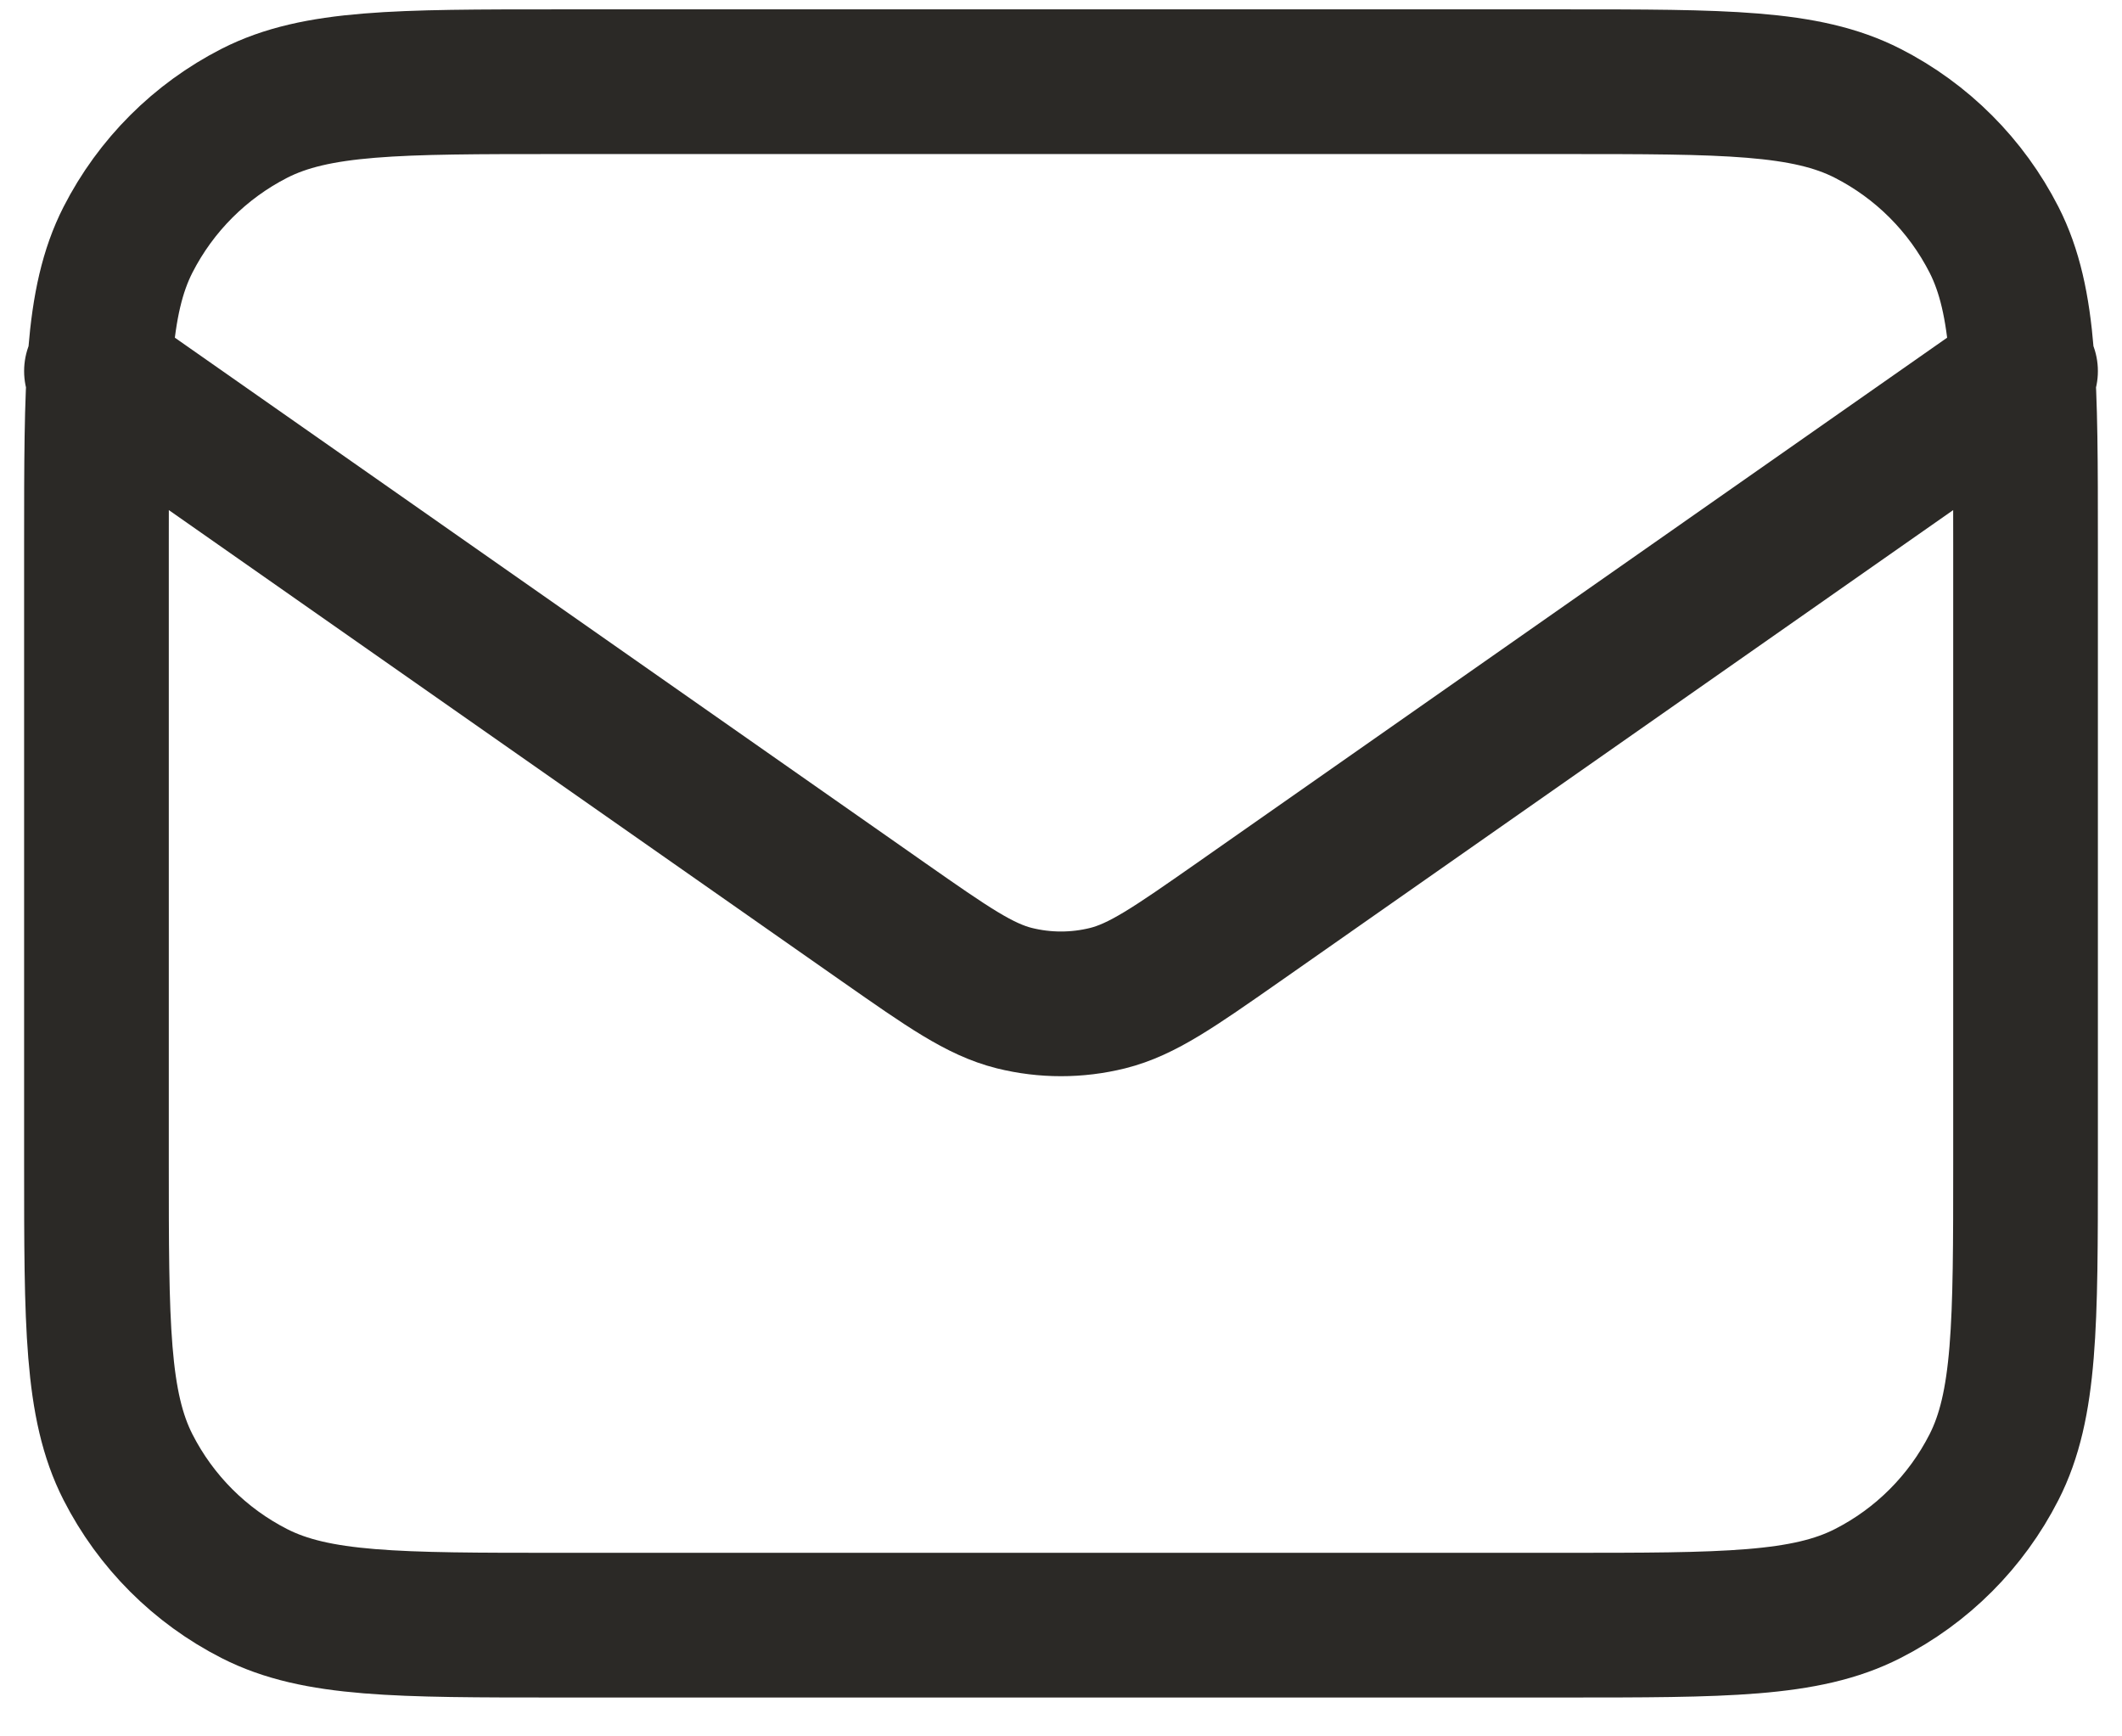<svg width="22" height="18" viewBox="0 0 22 18" fill="none" xmlns="http://www.w3.org/2000/svg">
<path d="M1 3.847L9.165 9.563C9.826 10.025 10.157 10.257 10.516 10.347C10.834 10.426 11.166 10.426 11.484 10.347C11.843 10.257 12.174 10.025 12.835 9.563L21 3.847M5.8 16.847H16.2C17.88 16.847 18.72 16.847 19.362 16.52C19.927 16.233 20.385 15.774 20.673 15.209C21 14.567 21 13.727 21 12.047V5.647C21 3.967 21 3.127 20.673 2.485C20.385 1.921 19.927 1.462 19.362 1.174C18.72 0.847 17.88 0.847 16.2 0.847H5.8C4.12 0.847 3.28 0.847 2.638 1.174C2.074 1.462 1.615 1.921 1.327 2.485C1 3.127 1 3.967 1 5.647V12.047C1 13.727 1 14.567 1.327 15.209C1.615 15.774 2.074 16.233 2.638 16.52C3.28 16.847 4.12 16.847 5.8 16.847Z" stroke="#2B2926" stroke-width="1.5" stroke-linecap="round" stroke-linejoin="round"/>
</svg>
